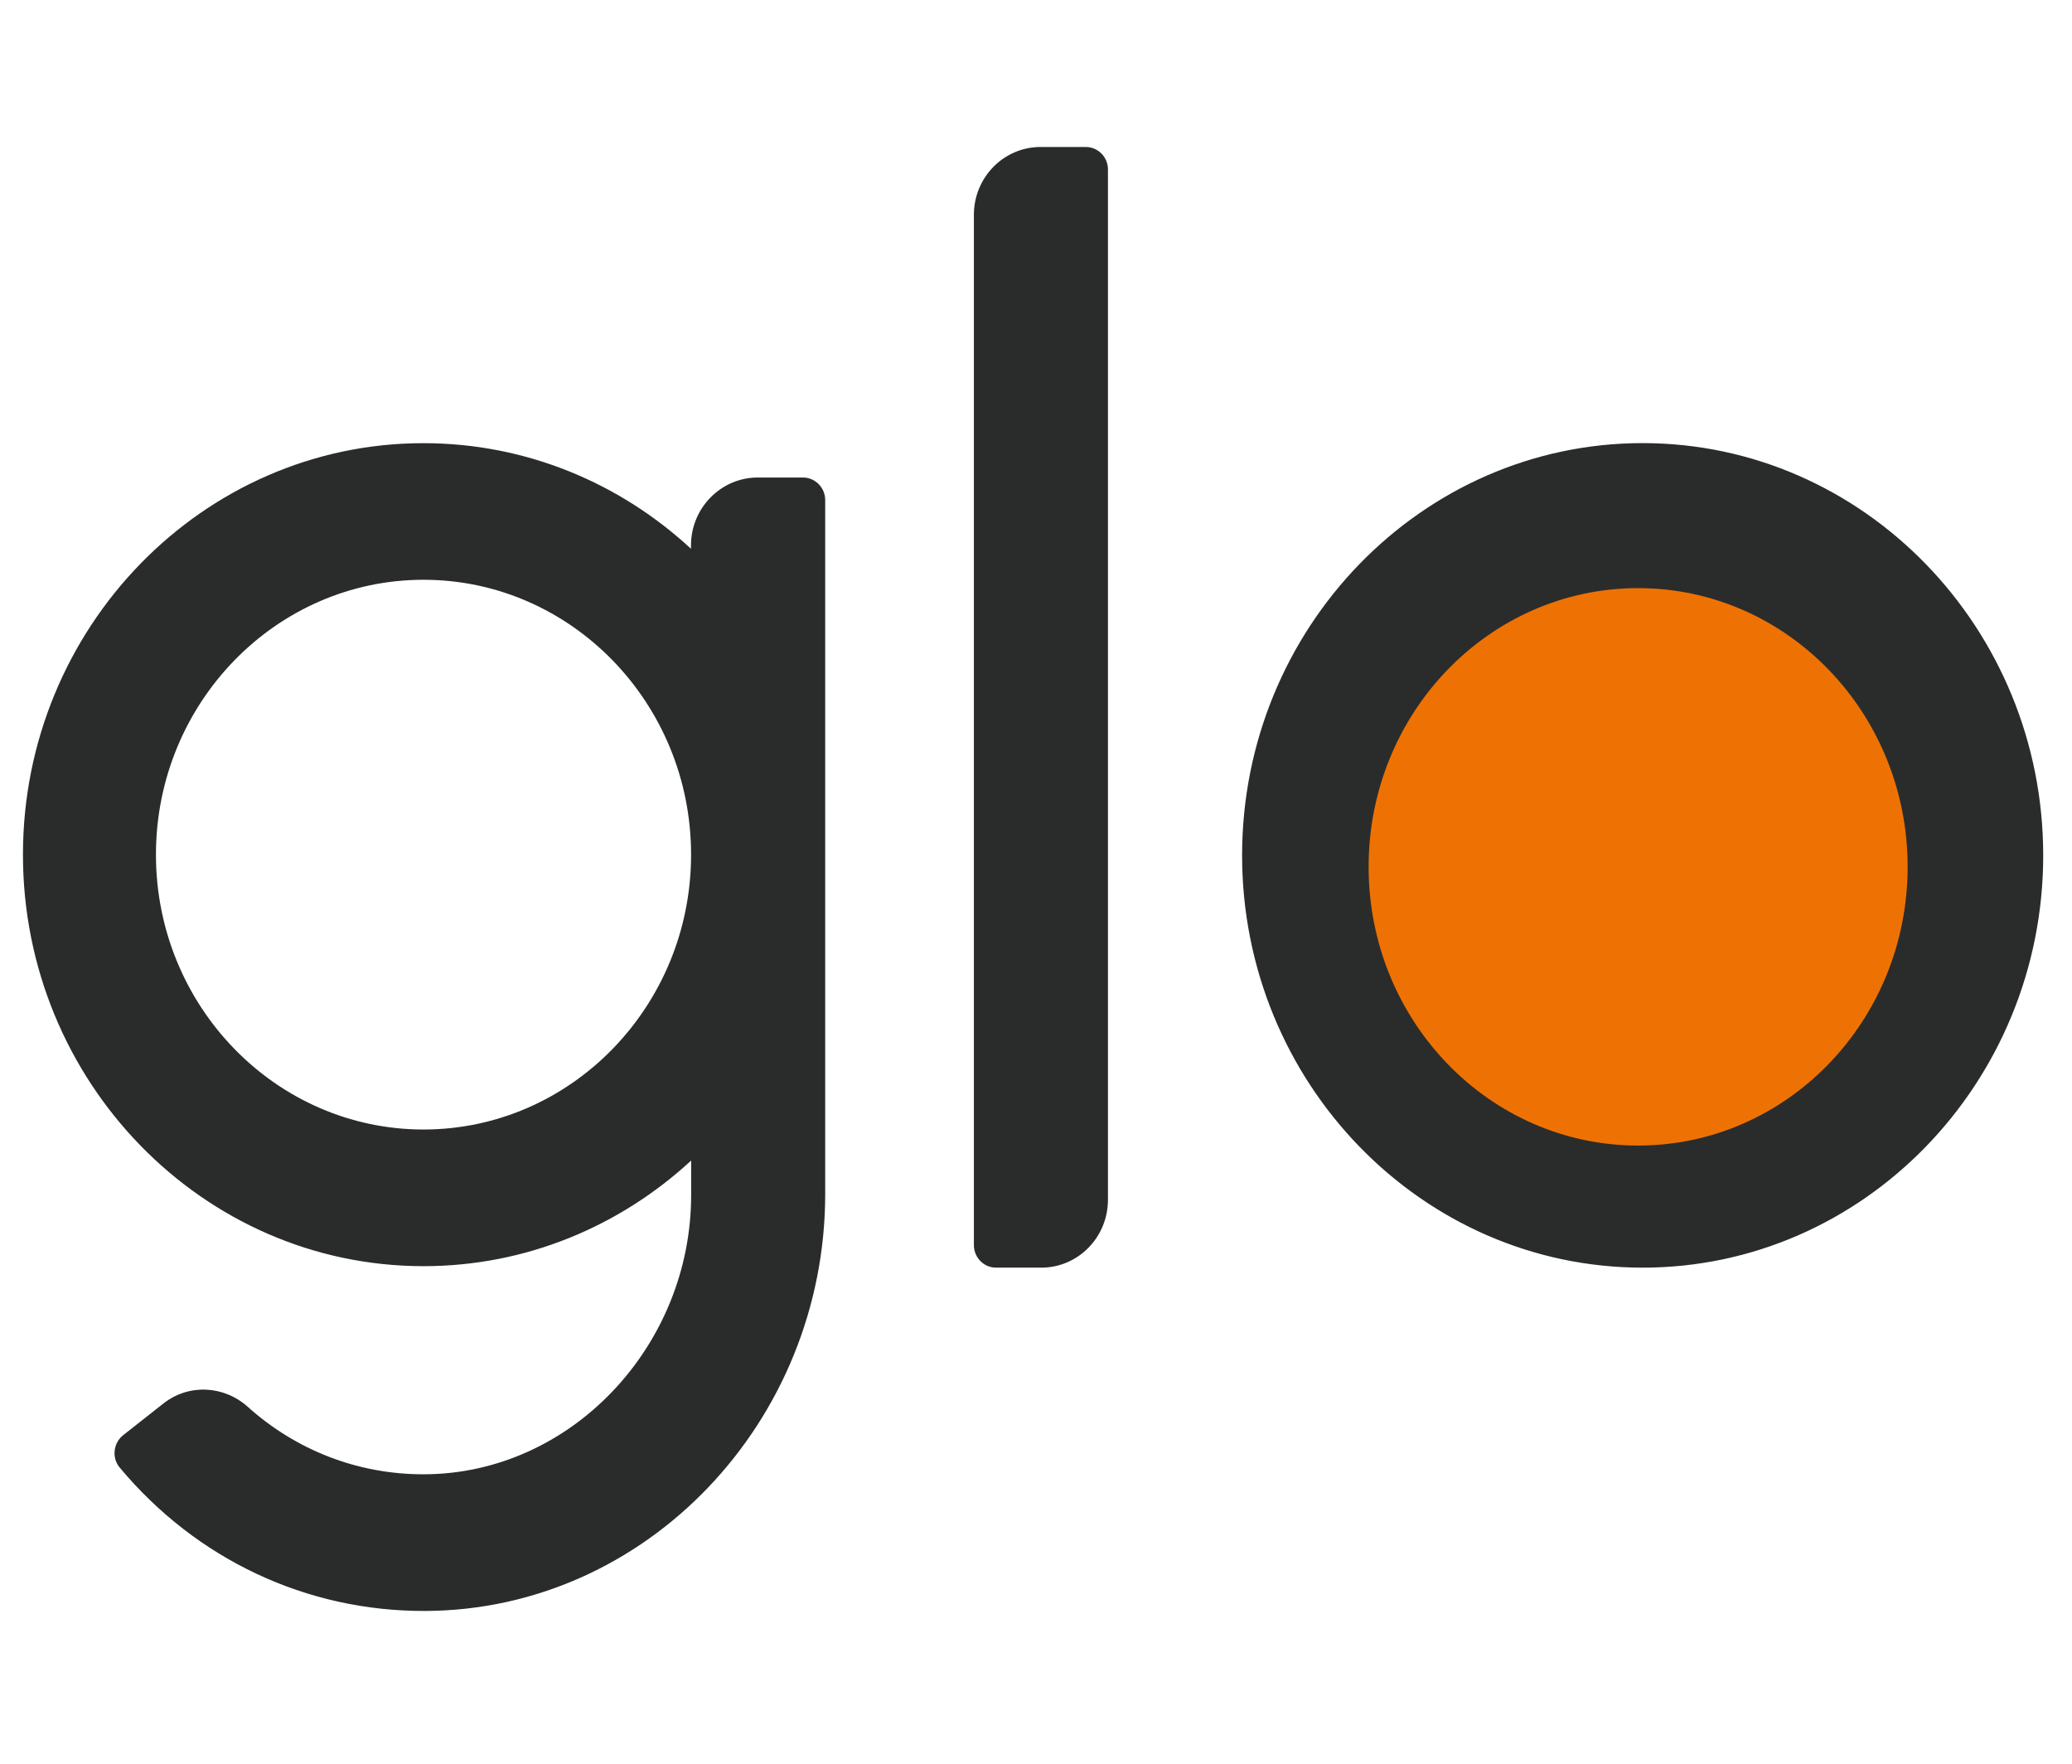 <svg width="94" height="80" viewBox="0 0 94 80" fill="none" xmlns="http://www.w3.org/2000/svg">
<g clip-path="url(#clip0_2989_2639)">
<g clip-path="url(#clip1_2989_2639)">
<path fill-rule="evenodd" clip-rule="evenodd" d="M19.213 51.233C12.52 51.233 7.075 45.64 7.075 38.766C7.075 31.891 12.52 26.298 19.213 26.298C25.907 26.298 31.352 31.891 31.352 38.766C31.352 45.64 25.907 51.233 19.213 51.233ZM36.425 21.66H34.372C32.716 21.66 31.348 23.034 31.348 24.738V24.891C28.128 21.913 23.873 20.102 19.21 20.102C9.193 20.099 1.041 28.474 1.041 38.766C1.041 49.057 9.193 57.432 19.213 57.432C23.876 57.432 28.134 55.615 31.355 52.641V54.205C31.355 61.069 25.887 66.875 19.203 66.872C16.225 66.872 13.428 65.777 11.243 63.814C10.156 62.839 8.562 62.759 7.417 63.658L5.591 65.095C5.138 65.451 5.06 66.126 5.432 66.569C8.905 70.728 13.894 73.087 19.275 73.071C29.328 73.041 37.437 64.476 37.437 54.148V22.684C37.437 22.119 36.981 21.66 36.431 21.66H36.425ZM45.188 57.499H47.241C48.909 57.499 50.264 56.121 50.264 54.421V7.691C50.267 7.126 49.815 6.667 49.259 6.667H47.205C45.537 6.667 44.182 8.044 44.182 9.744V56.474C44.182 57.039 44.632 57.499 45.188 57.499ZM92.694 38.799C92.694 28.491 84.542 20.099 74.522 20.099C64.501 20.099 56.35 28.487 56.35 38.799C56.35 49.11 64.501 57.499 74.522 57.499C84.542 57.499 92.694 49.11 92.694 38.799Z" fill="#2A2C2C"/>
<path d="M74.316 51.961C81.069 51.961 86.543 46.301 86.543 39.319C86.543 32.337 81.069 26.677 74.316 26.677C67.564 26.677 62.09 32.337 62.09 39.319C62.09 46.301 67.564 51.961 74.316 51.961Z" fill="#EE7203"/>
</g>
</g>
<defs>
<clipPath id="clip0_2989_2639">
<rect width="94" height="80" fill="white"/>
</clipPath>
<clipPath id="clip1_2989_2639">
<rect width="92.694" height="67.475" fill="white" transform="translate(0 6.667)"/>
</clipPath>
</defs>
</svg>
